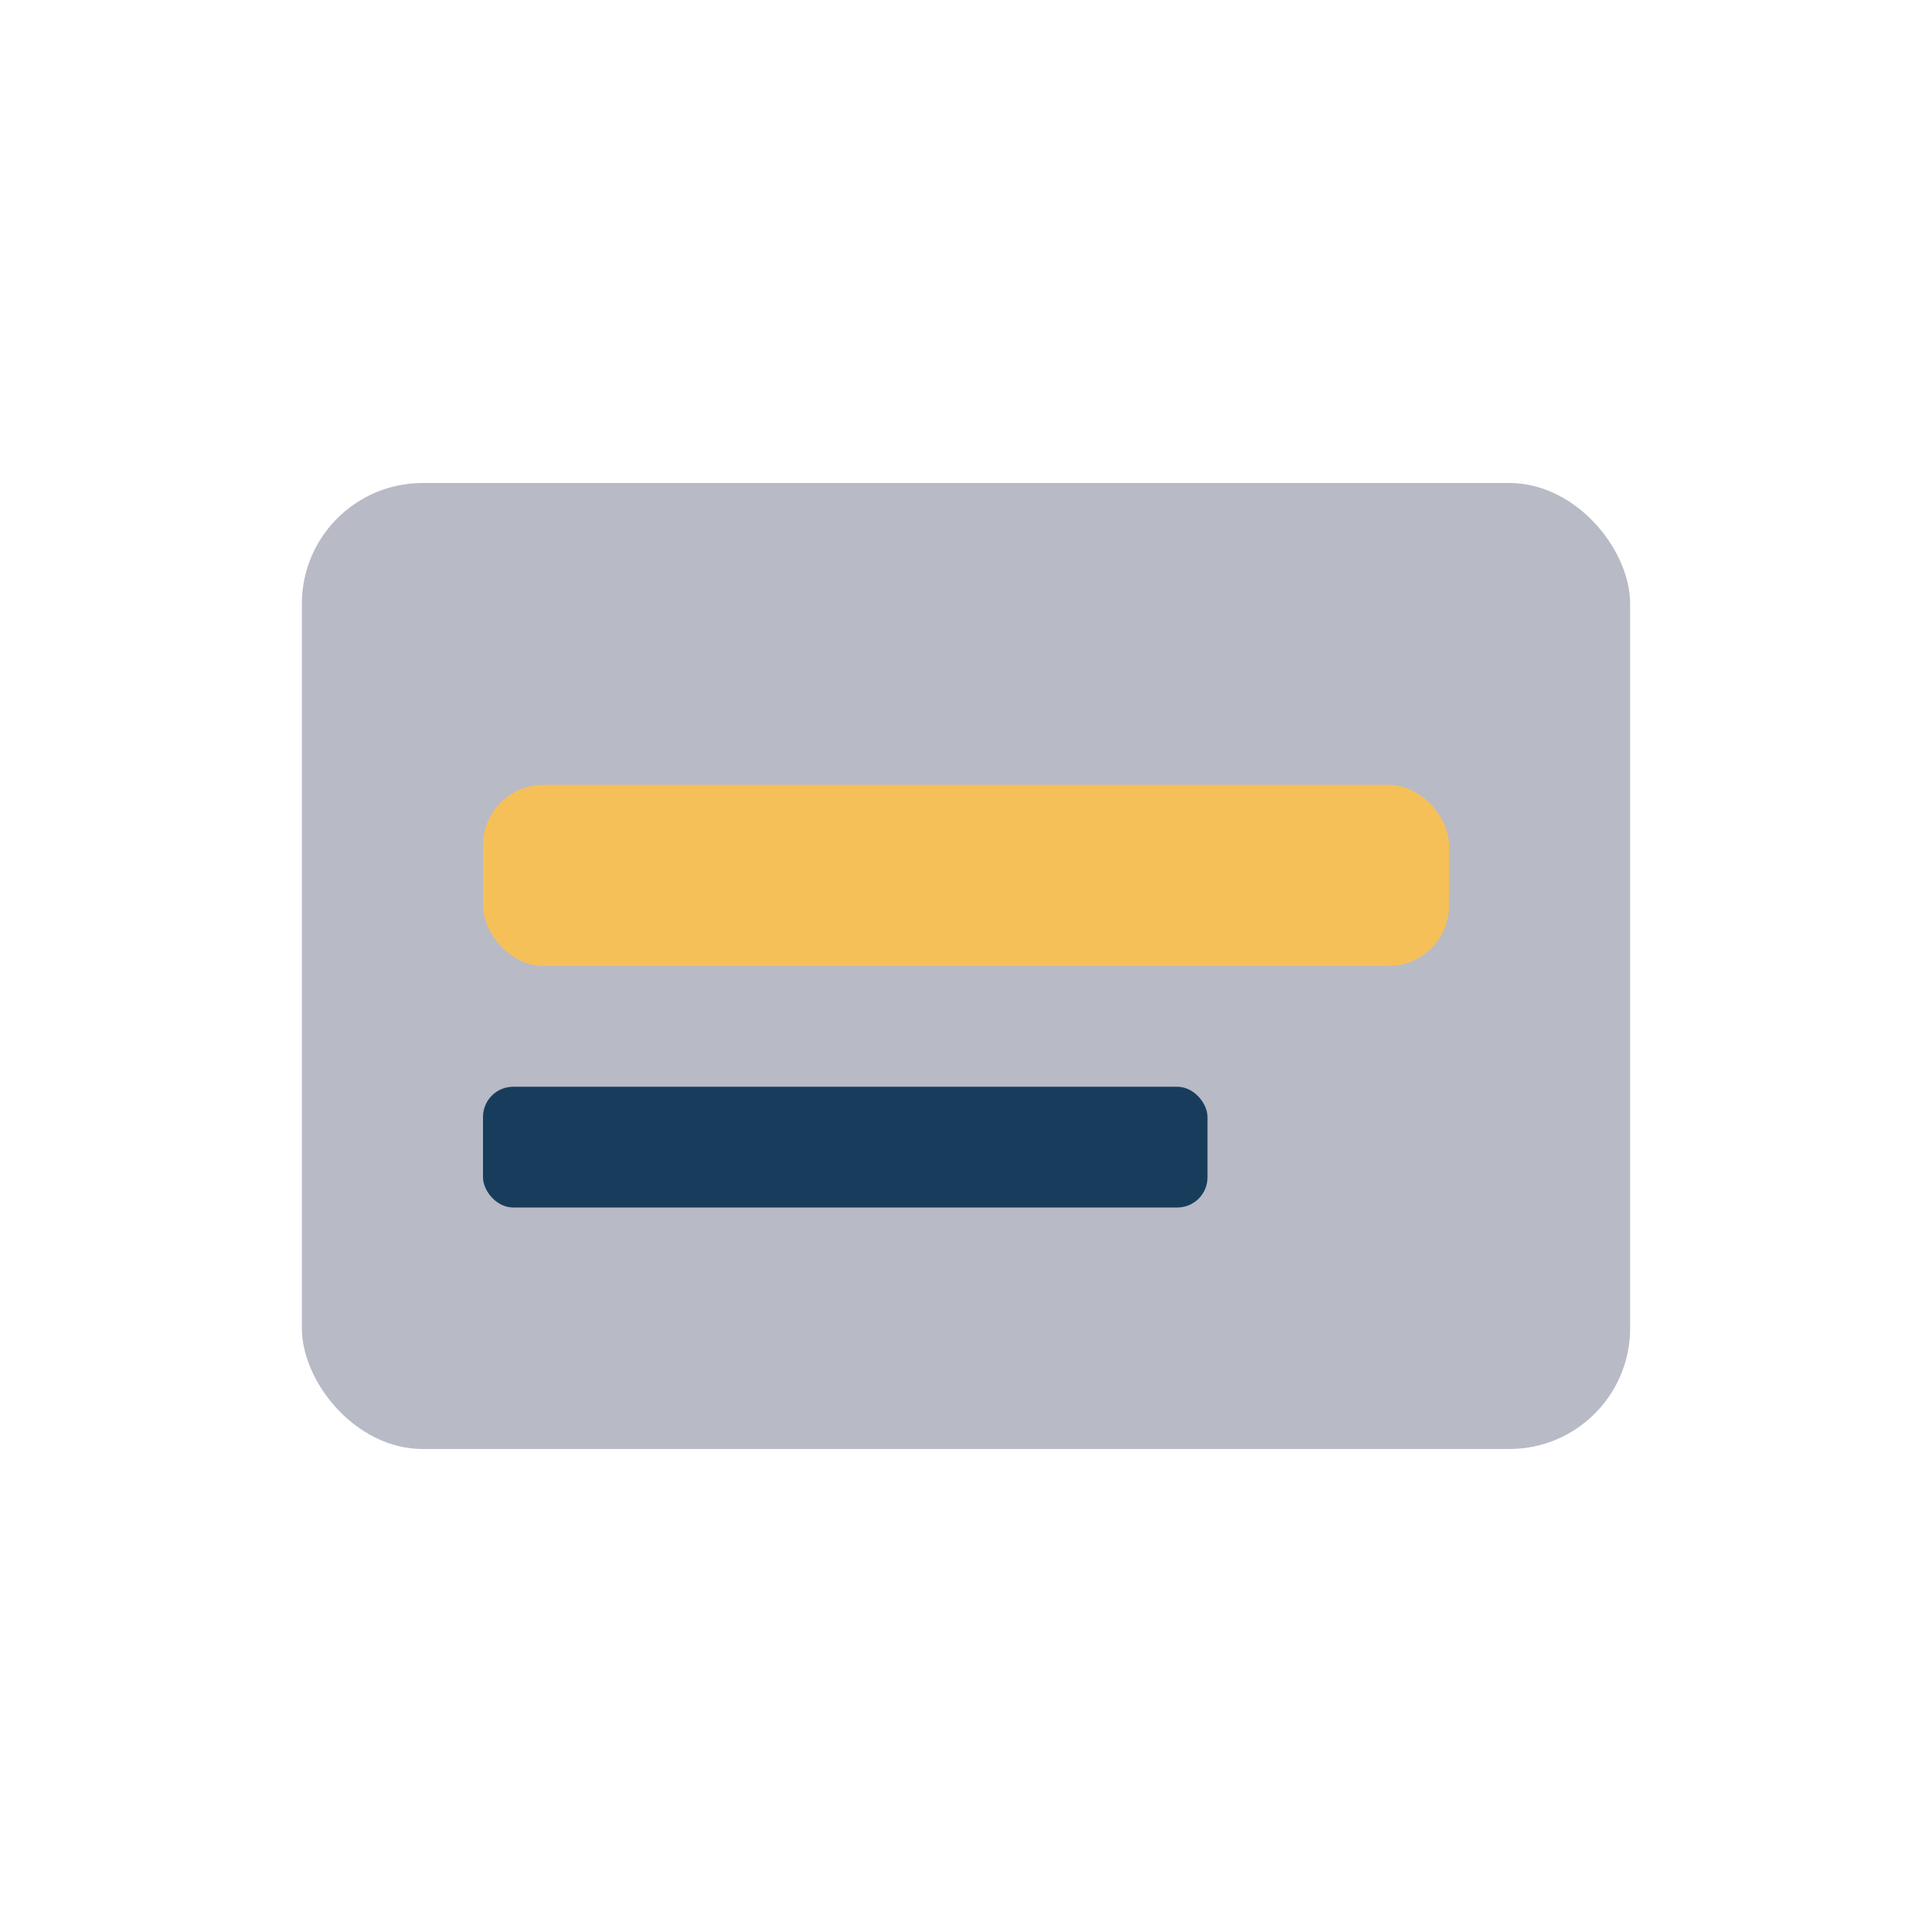 <?xml version="1.0" encoding="UTF-8"?>
<svg xmlns="http://www.w3.org/2000/svg" width="32" height="32" viewBox="0 0 32 32"><rect x="5" y="8" width="22" height="16" rx="2" fill="#B8BAC6"/><rect x="8" y="13" width="16" height="3" rx="1" fill="#F6C059"/><rect x="8" y="18" width="12" height="2" rx=".5" fill="#183D5C"/></svg>